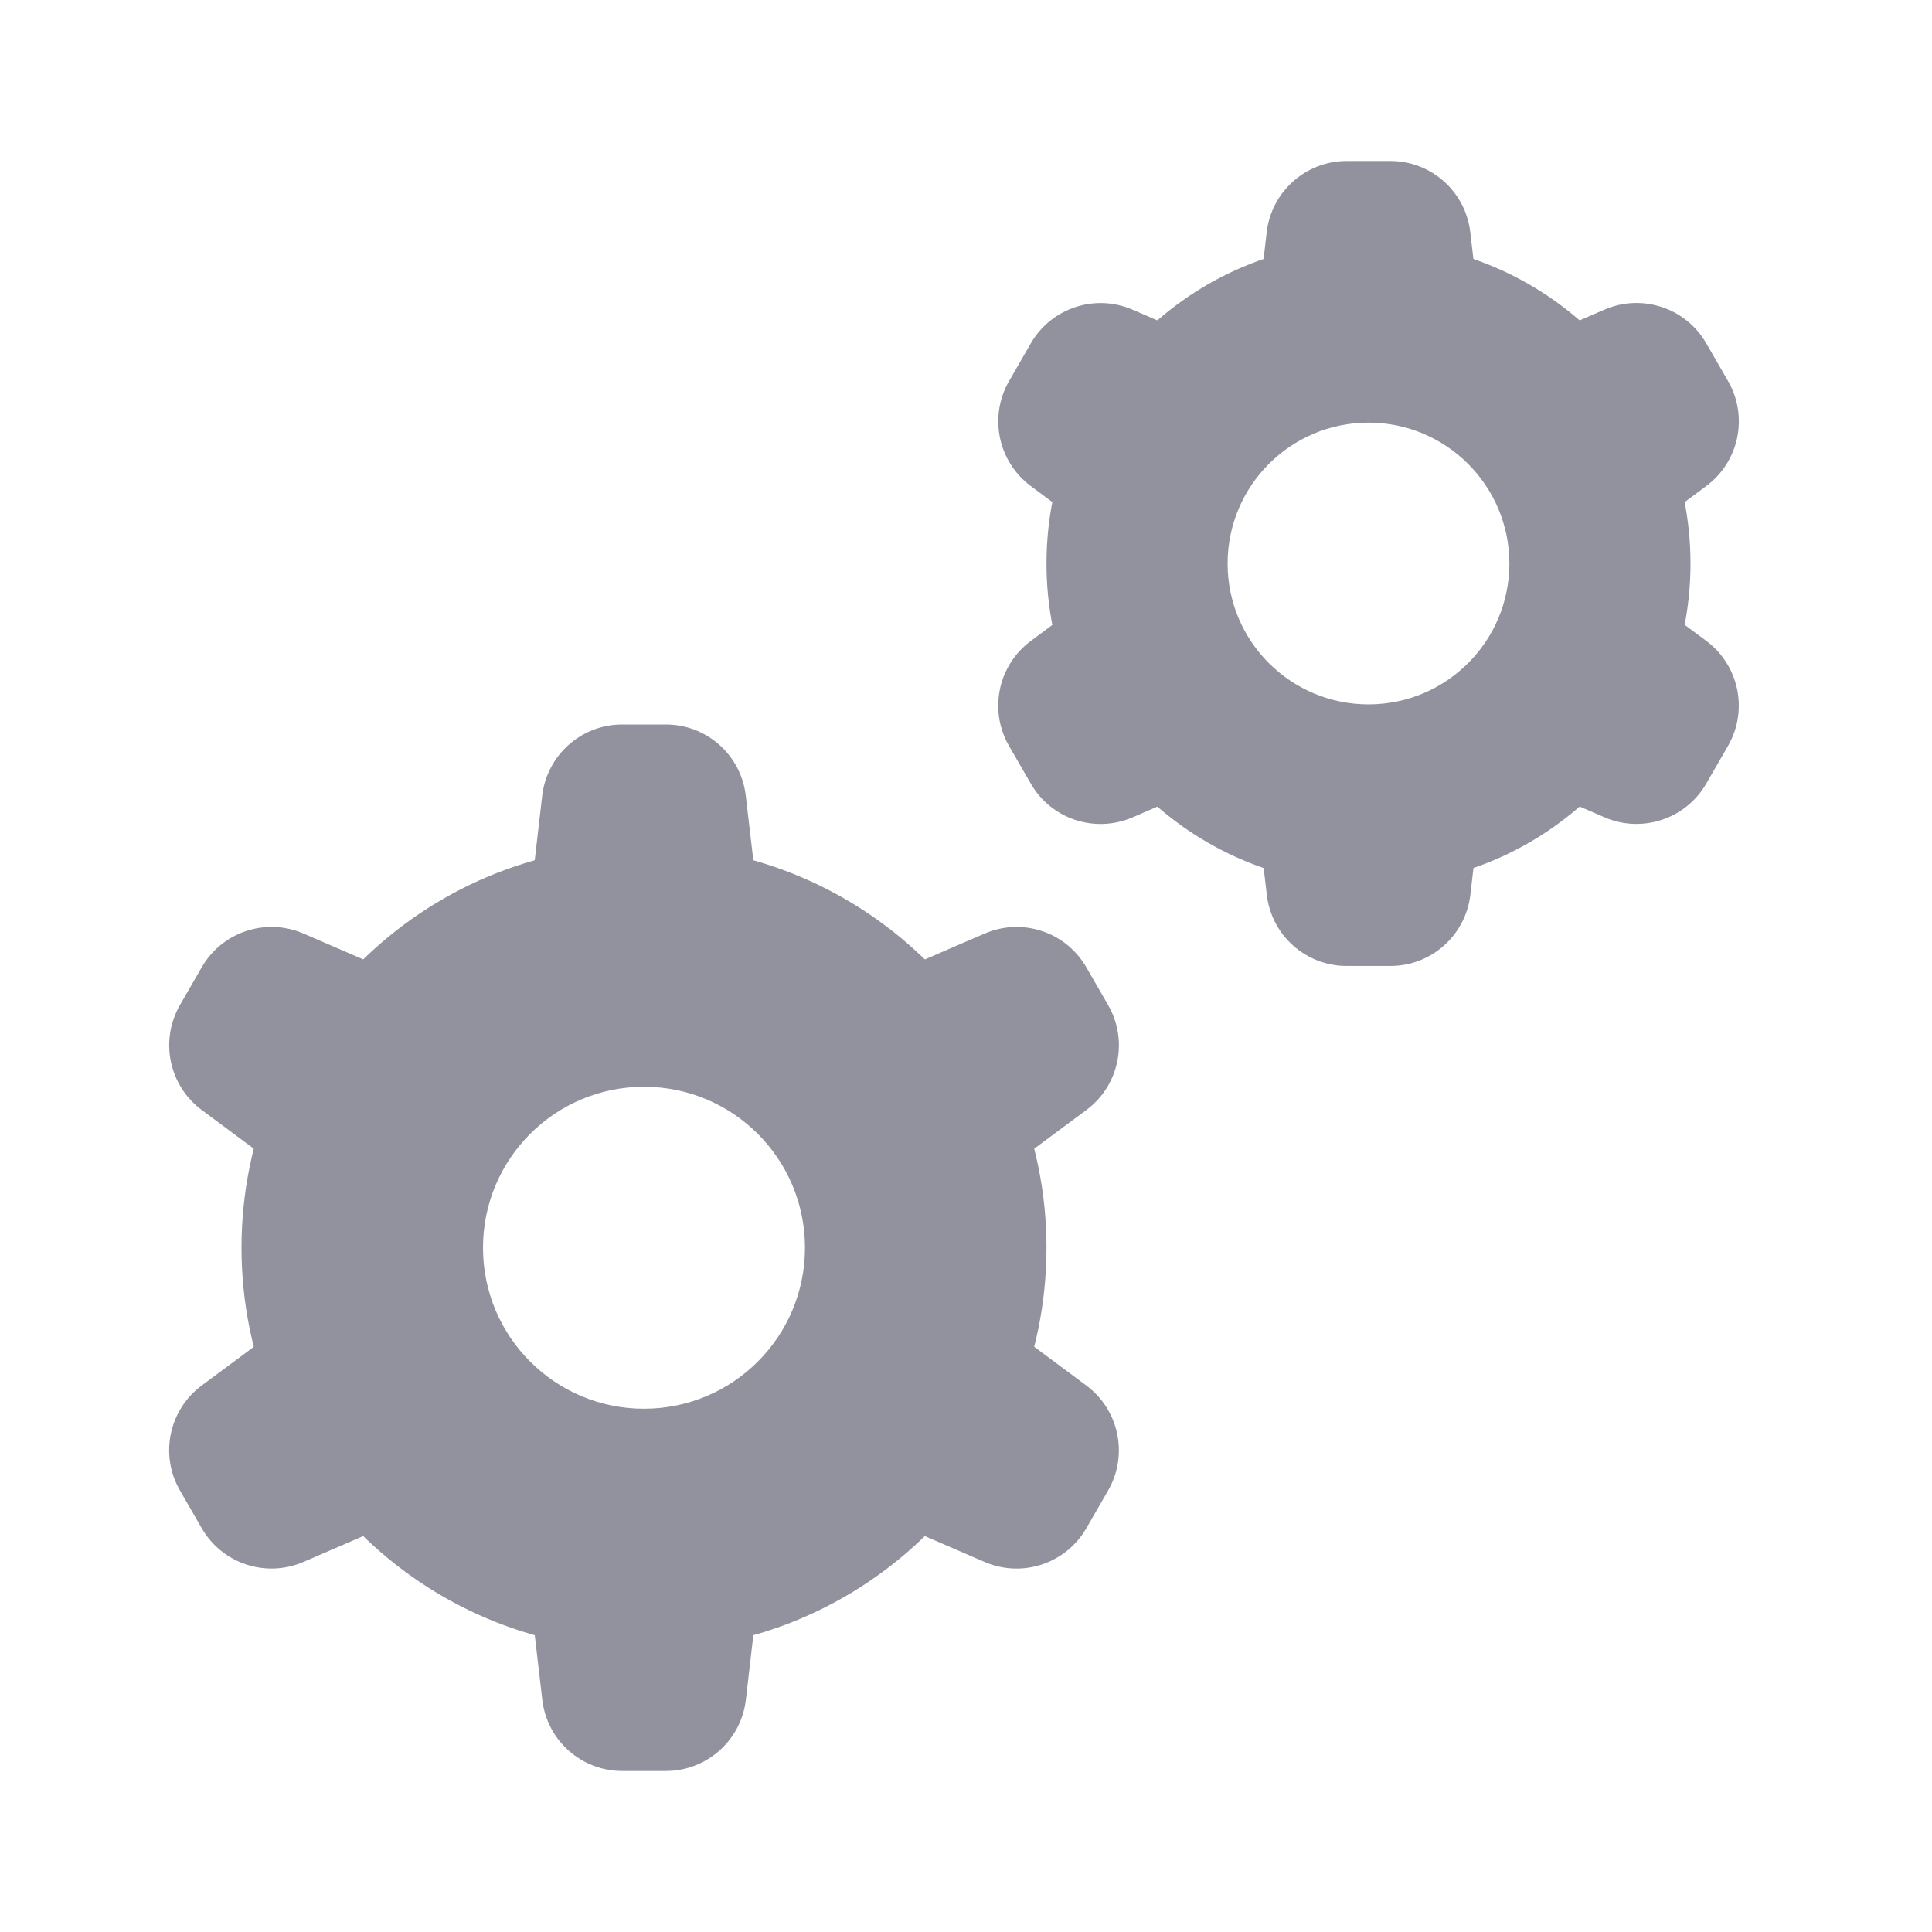 <svg width="64" height="64" fill="none" xmlns="http://www.w3.org/2000/svg"><path d="M21.333 54.667c7.363 0 13.333-5.971 13.333-13.333C34.667 33.971 28.696 28 21.333 28 13.971 28 8 33.971 8 41.333c0 7.363 5.971 13.333 13.333 13.333Zm0-18.667c2.947 0 5.333 2.387 5.333 5.333 0 2.947-2.387 5.333-5.333 5.333C18.387 46.667 16 44.28 16 41.333 16 38.387 18.387 36 21.333 36Z" fill="#91929D"/><path d="M17.617 53.333h7.435l-.344 2.973c-.157 1.347-1.296 2.36-2.651 2.36h-1.445c-1.355 0-2.493-1.013-2.648-2.36l-.347-2.973Zm24-26.667h7.435l-.344 2.973c-.157 1.347-1.296 2.36-2.651 2.36h-1.445c-1.355 0-2.493-1.013-2.648-2.36l-.347-2.973Zm7.435-16h-7.435l.344-2.973c.157-1.347 1.296-2.36 2.651-2.36h1.445c1.355 0 2.493 1.013 2.648 2.36l.347 2.973Zm5.069 7.219-3.717-6.44 2.749-1.189c1.243-.536 2.691-.059 3.368 1.115l.723 1.253c.677 1.173.368 2.667-.72 3.475l-2.403 1.787Zm-17.573 1.563 3.717 6.44-2.749 1.189c-1.243.536-2.691.059-3.368-1.115l-.723-1.253c-.677-1.173-.368-2.667.72-3.475l2.403-1.787Zm3.717-8-3.717 6.44-2.403-1.787c-1.085-.808-1.395-2.301-.72-3.475l.723-1.253c.677-1.173 2.125-1.651 3.368-1.115l2.749 1.189Zm10.139 14.437 3.717-6.44 2.403 1.787c1.085.808 1.395 2.301.72 3.475l-.723 1.253c-.677 1.173-2.125 1.651-3.368 1.115l-2.749-1.189Zm-25.352 3.448h-7.435l.344-2.973c.157-1.347 1.296-2.36 2.651-2.36h1.445c1.355 0 2.493 1.013 2.648 2.36l.347 2.973Zm8.533 9.219-3.717-6.437 2.749-1.189c1.243-.536 2.691-.059 3.368 1.115l.723 1.253c.677 1.173.368 2.667-.72 3.475l-2.403 1.784ZM9.084 44.115l3.717 6.437-2.749 1.189c-1.243.536-2.691.059-3.368-1.115l-.723-1.253c-.677-1.173-.368-2.667.72-3.475l2.403-1.784Zm3.717-12-3.717 6.44-2.403-1.787c-1.085-.808-1.395-2.301-.72-3.475l.723-1.253c.677-1.173 2.125-1.651 3.368-1.115l2.749 1.189Zm17.067 18.437 3.717-6.44 2.403 1.787c1.085.808 1.395 2.301.72 3.475l-.723 1.253c-.677 1.173-2.125 1.651-3.368 1.115l-2.749-1.189Z" fill="#91929D"/><path d="M45.333 29.333c5.891 0 10.667-4.776 10.667-10.667C55.999 12.776 51.223 8 45.333 8 39.442 8 34.666 12.776 34.666 18.667c0 5.891 4.776 10.667 10.667 10.667Zm0-15.333c2.576 0 4.667 2.091 4.667 4.667 0 2.579-2.091 4.667-4.667 4.667s-4.667-2.088-4.667-4.667c0-2.576 2.091-4.667 4.667-4.667Z" fill="#91929D"/></svg>